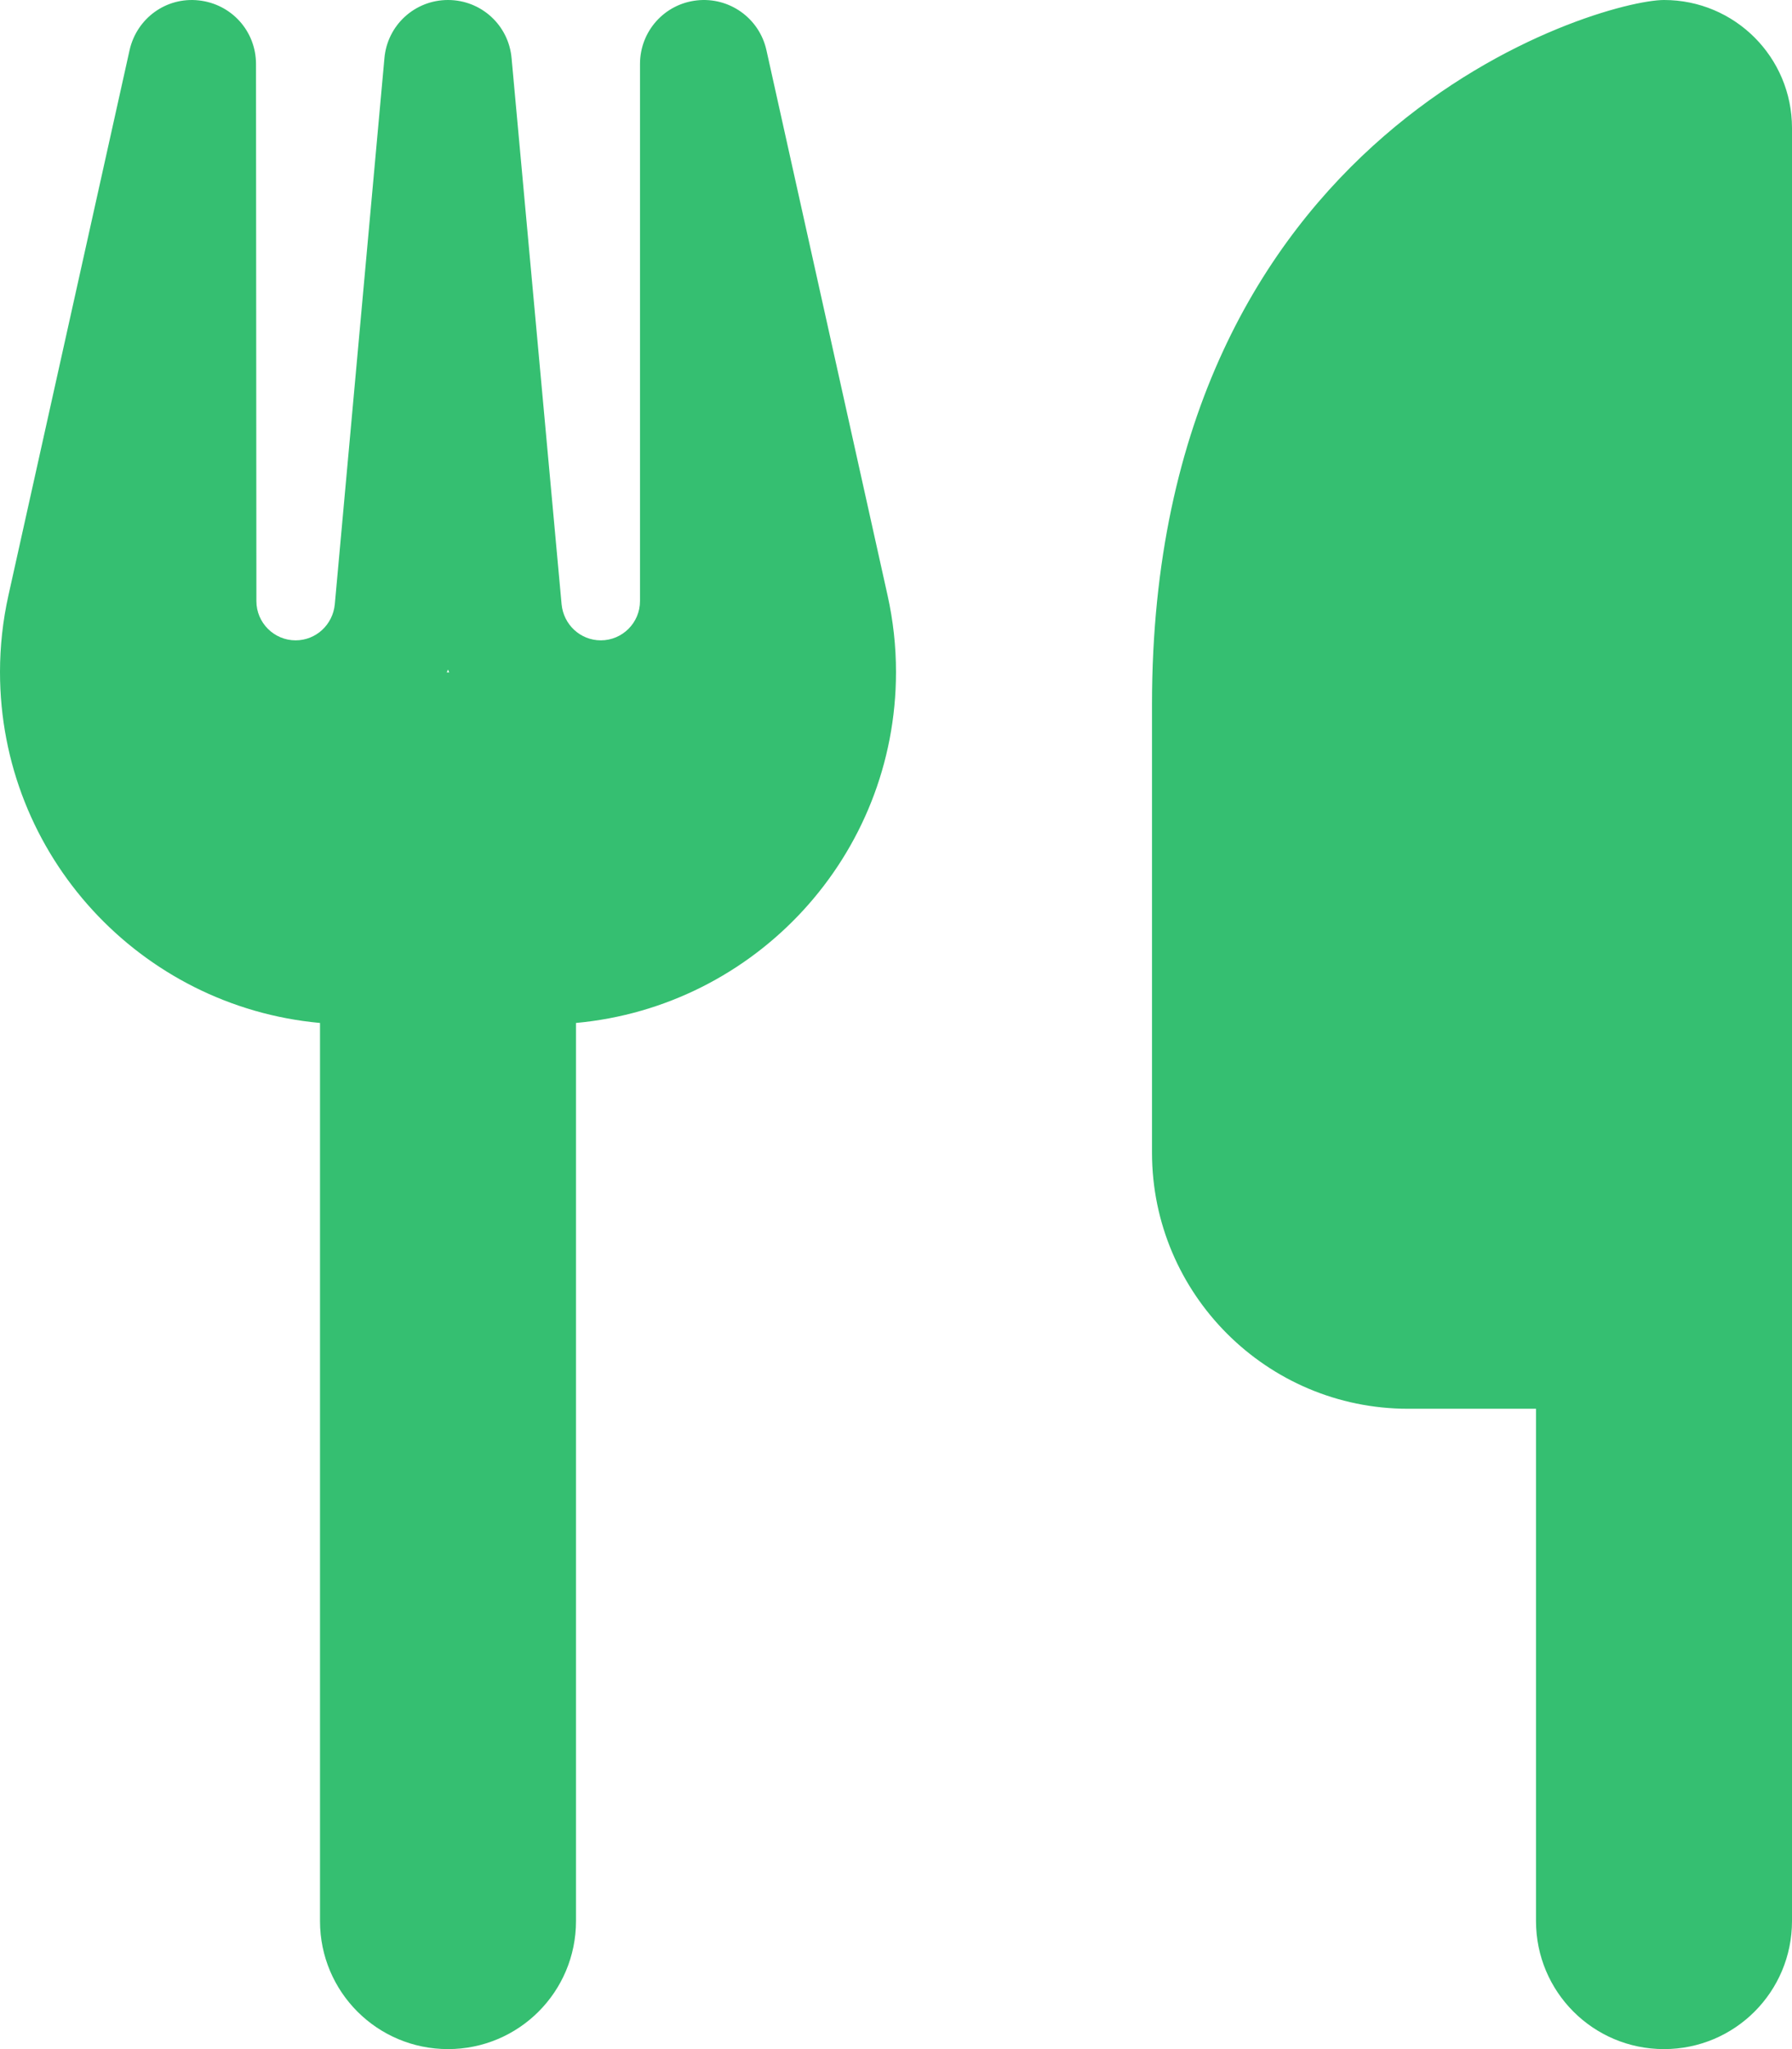 <?xml version="1.0" encoding="utf-8"?>
<!-- Generator: Adobe Illustrator 27.9.0, SVG Export Plug-In . SVG Version: 6.00 Build 0)  -->
<svg version="1.1" id="レイヤー_1" xmlns="http://www.w3.org/2000/svg" xmlns:xlink="http://www.w3.org/1999/xlink" x="0px"
	 y="0px" viewBox="0 0 448 512" style="enable-background:new 0 0 448 512;" xml:space="preserve">
<style type="text/css">
	.st0{fill:#35BF71;}
</style>
<path class="st0" d="M416,0c-16,0-128,32-128,176v112c0,35.3,28.7,64,64,64h32v128c0,17.7,14.3,32,32,32s32-14.3,32-32V352V240V32
	C448,14.3,433.7,0,416,0z M64,16c0-8.2-6.1-15-14.3-15.9S34.2,4.6,32.4,12.5L2.1,148.8C0.7,155.1,0,161.5,0,167.9
	c0,45.9,35.1,83.6,80,87.7V480c0,17.7,14.3,32,32,32s32-14.3,32-32V255.6c44.9-4.1,80-41.8,80-87.7c0-6.4-0.7-12.8-2.1-19.1
	L191.6,12.5c-1.8-8-9.3-13.3-17.4-12.4S160,7.8,160,16v134.2c0,5.4-4.4,9.8-9.8,9.8c-5.1,0-9.3-3.9-9.8-9L127.9,14.6
	C127.2,6.3,120.3,0,112,0S96.8,6.3,96.1,14.6L83.7,151c-0.5,5.1-4.7,9-9.8,9c-5.4,0-9.8-4.4-9.8-9.8L64,16L64,16z M112.3,168H112
	h-0.3l0.3-0.7L112.3,168z"/>
</svg>
